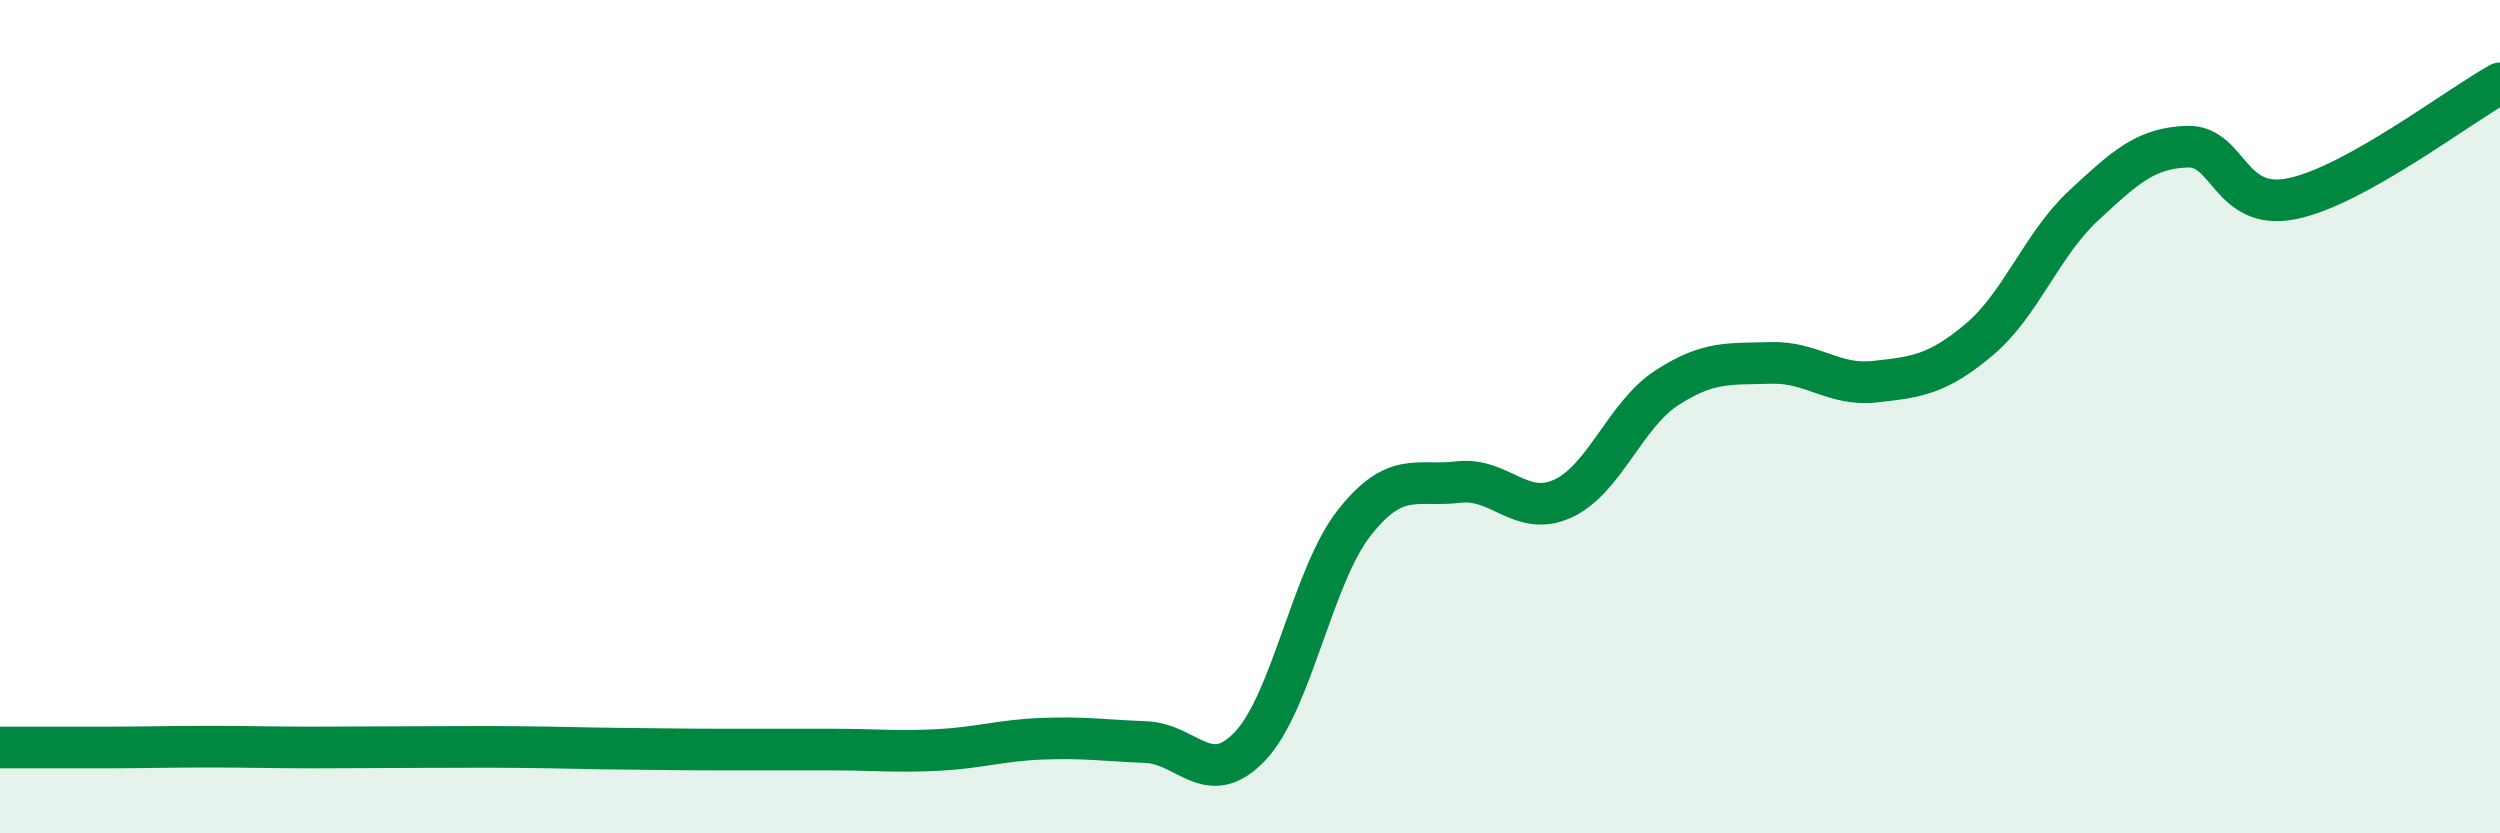 
    <svg width="60" height="20" viewBox="0 0 60 20" xmlns="http://www.w3.org/2000/svg">
      <path
        d="M 0,17.94 C 0.5,17.94 1.5,17.94 2.5,17.94 C 3.5,17.94 4,17.92 5,17.92 C 6,17.92 6.5,17.94 7.5,17.94 C 8.5,17.94 9,17.93 10,17.93 C 11,17.93 11.5,17.92 12.5,17.93 C 13.5,17.94 14,17.96 15,17.97 C 16,17.98 16.5,17.99 17.5,17.99 C 18.5,17.99 19,17.99 20,17.99 C 21,17.99 21.5,18.05 22.5,18 C 23.5,17.95 24,17.77 25,17.73 C 26,17.69 26.5,17.77 27.5,17.81 C 28.5,17.85 29,18.96 30,17.91 C 31,16.86 31.5,13.82 32.5,12.55 C 33.5,11.28 34,11.69 35,11.57 C 36,11.45 36.5,12.42 37.5,11.97 C 38.5,11.52 39,9.96 40,9.31 C 41,8.66 41.5,8.74 42.5,8.71 C 43.5,8.68 44,9.27 45,9.16 C 46,9.05 46.5,8.99 47.5,8.15 C 48.5,7.31 49,5.87 50,4.94 C 51,4.01 51.5,3.55 52.5,3.52 C 53.5,3.49 53.5,5.07 55,4.77 C 56.5,4.47 59,2.55 60,2L60 20L0 20Z"
        fill="#008740"
        opacity="0.1"
        stroke-linecap="round"
        stroke-linejoin="round"
      />
      <path
        d="M 0,17.94 C 0.5,17.94 1.5,17.94 2.5,17.94 C 3.5,17.94 4,17.92 5,17.92 C 6,17.92 6.5,17.94 7.5,17.94 C 8.5,17.94 9,17.93 10,17.93 C 11,17.93 11.5,17.92 12.5,17.93 C 13.5,17.94 14,17.96 15,17.97 C 16,17.98 16.5,17.99 17.5,17.99 C 18.5,17.99 19,17.99 20,17.99 C 21,17.99 21.5,18.05 22.5,18 C 23.5,17.95 24,17.77 25,17.73 C 26,17.69 26.5,17.77 27.5,17.81 C 28.5,17.85 29,18.96 30,17.91 C 31,16.86 31.5,13.82 32.5,12.55 C 33.5,11.28 34,11.69 35,11.57 C 36,11.45 36.5,12.42 37.5,11.97 C 38.5,11.52 39,9.96 40,9.31 C 41,8.66 41.5,8.74 42.5,8.71 C 43.5,8.68 44,9.27 45,9.16 C 46,9.05 46.5,8.99 47.5,8.15 C 48.5,7.31 49,5.87 50,4.94 C 51,4.01 51.5,3.55 52.5,3.52 C 53.5,3.49 53.5,5.07 55,4.77 C 56.5,4.47 59,2.55 60,2"
        stroke="#008740"
        stroke-width="1"
        fill="none"
        stroke-linecap="round"
        stroke-linejoin="round"
      />
    </svg>
  